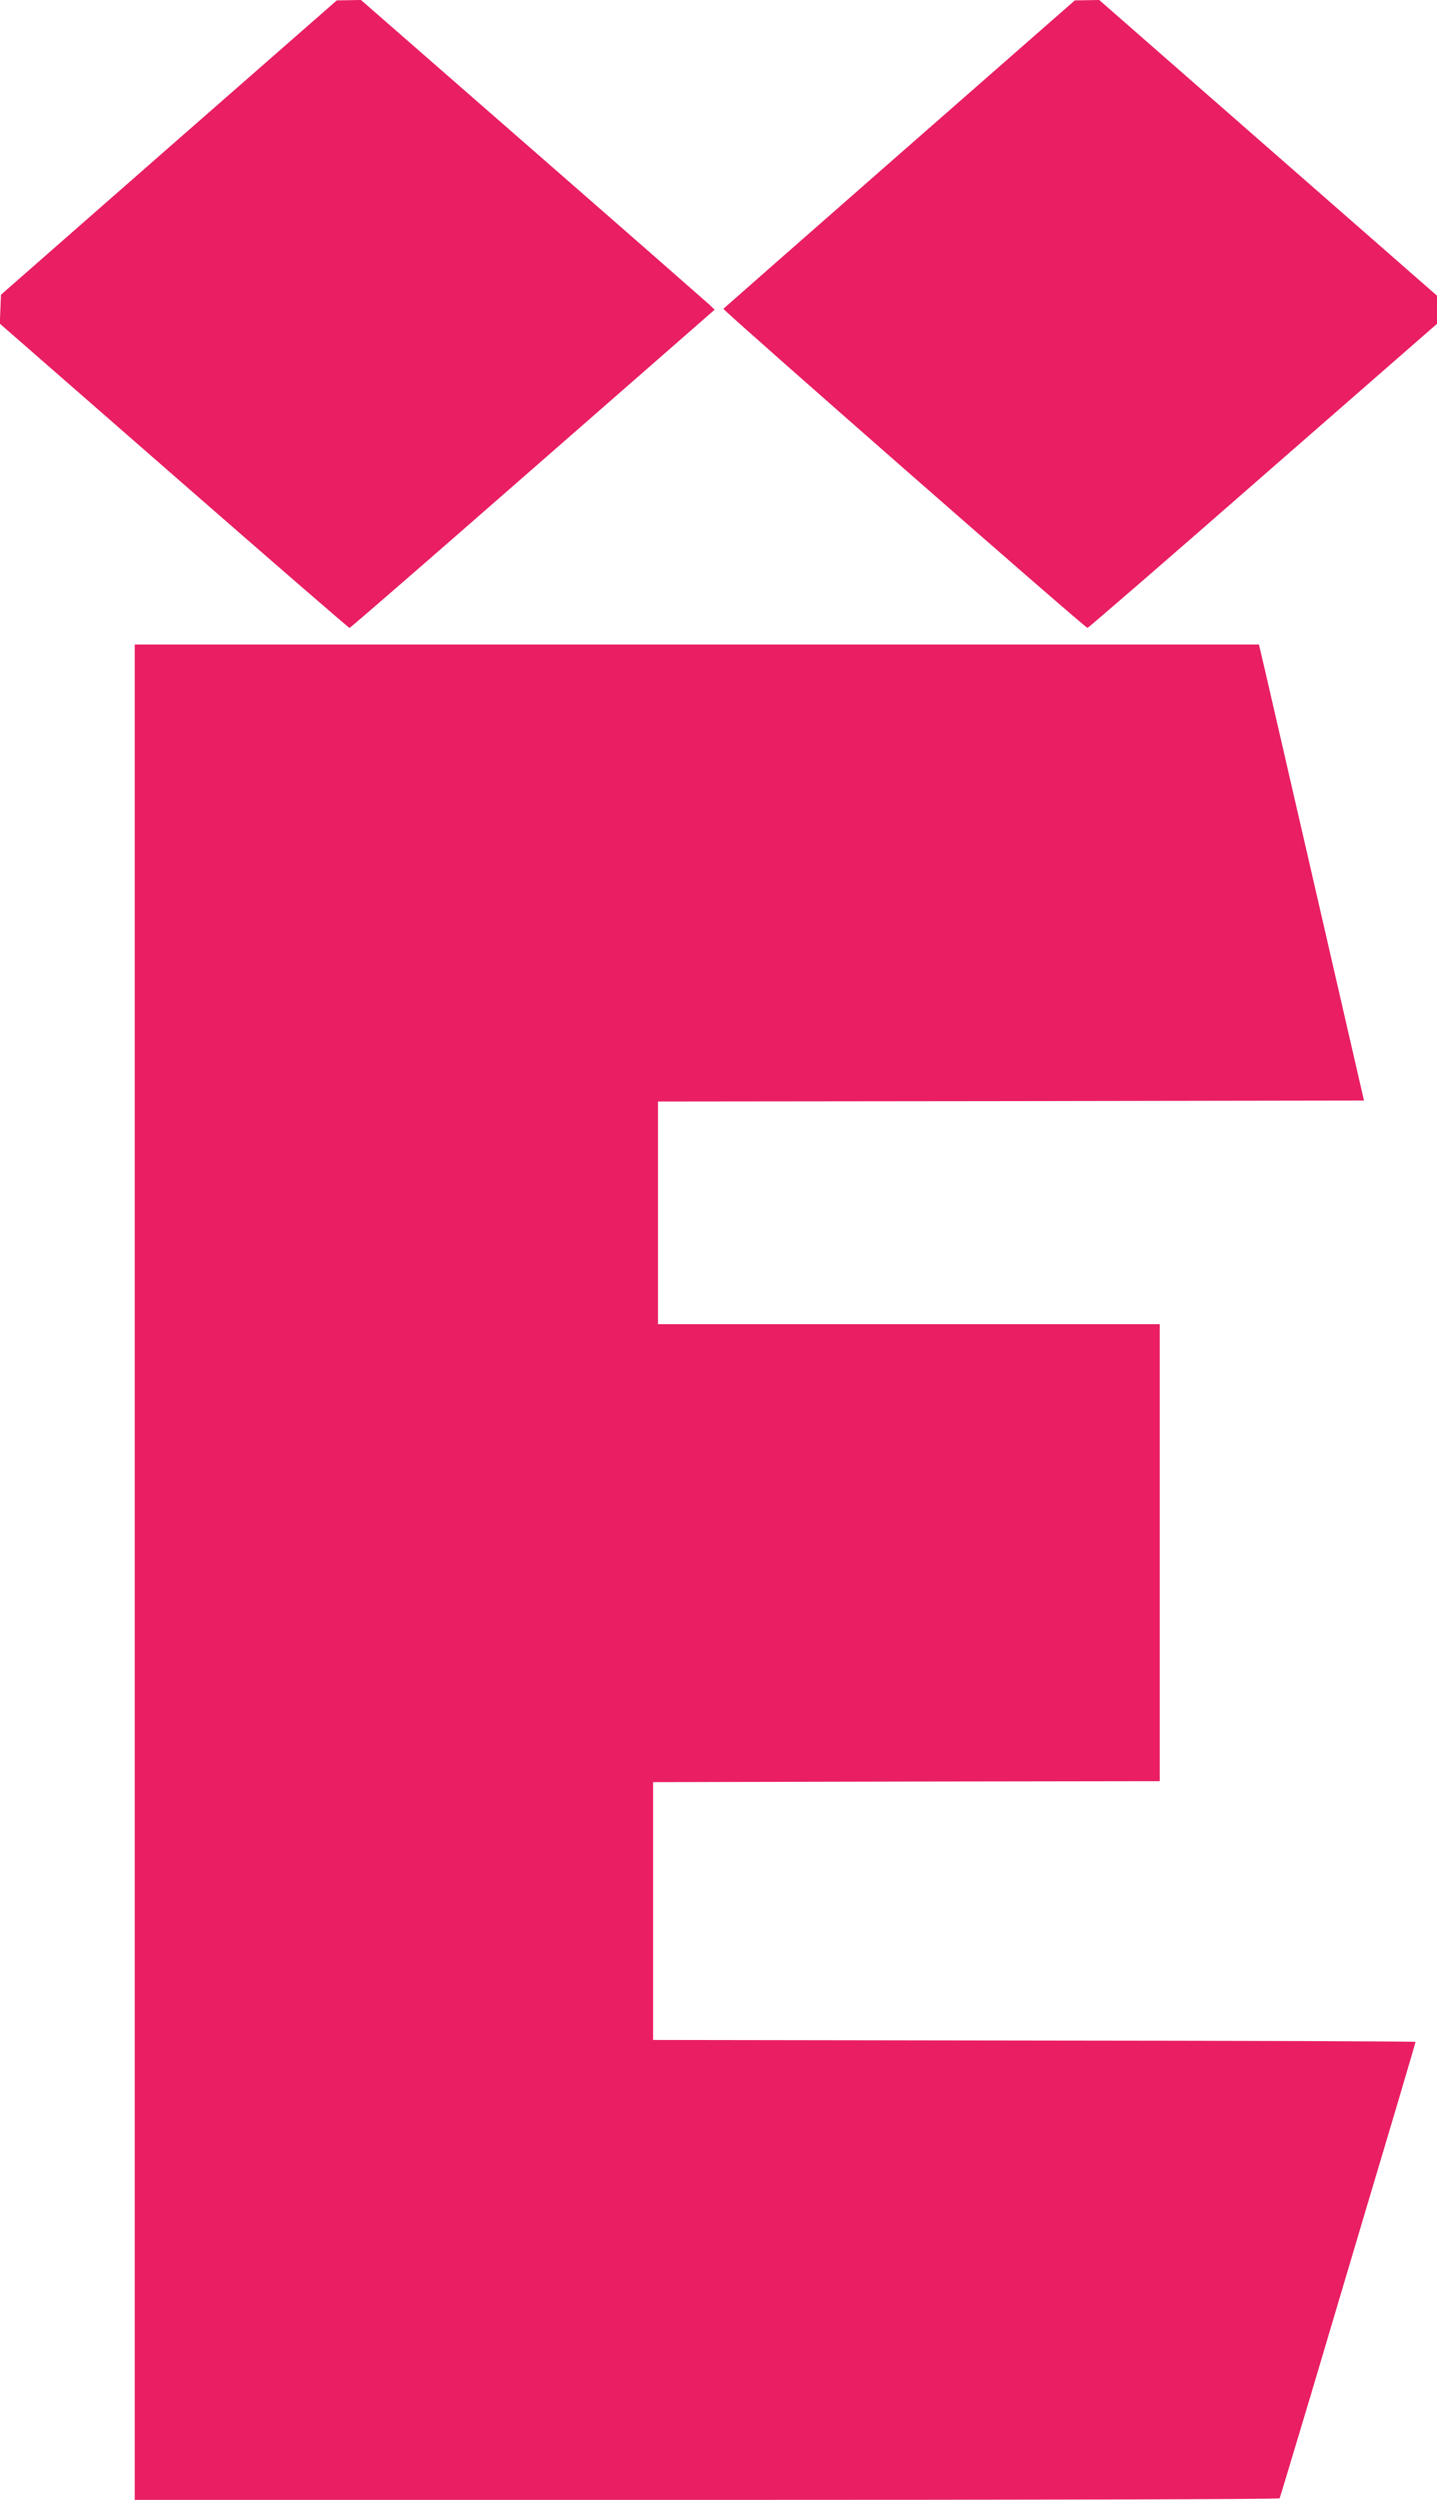 <?xml version="1.0" standalone="no"?>
<!DOCTYPE svg PUBLIC "-//W3C//DTD SVG 20010904//EN"
 "http://www.w3.org/TR/2001/REC-SVG-20010904/DTD/svg10.dtd">
<svg version="1.0" xmlns="http://www.w3.org/2000/svg"
 width="736pt" height="1280pt" viewBox="0 0 736 1280"
 preserveAspectRatio="xMidYMid meet">
<g transform="translate(0,1280) scale(0.1,-0.1)"
fill="#e91e63" stroke="none">
<path d="M865 12045 l-860 -754 -3 -74 -3 -74 892 -779 c490 -428 895 -779
899 -779 5 0 427 367 939 815 l931 814 -22 22 c-13 12 -420 369 -906 793
l-883 771 -62 -1 -62 -1 -860 -753z"/>
<path d="M4608 12012 c-494 -433 -900 -790 -903 -793 -5 -6 1852 -1634 1865
-1634 4 0 409 350 899 779 l891 778 0 72 0 72 -865 757 -865 757 -62 -1 -63
-1 -897 -786z"/>
<path d="M690 4750 l0 -4750 2929 0 c1612 0 2932 3 2935 8 2 4 72 237 156 517
239 806 335 1126 441 1482 54 183 99 335 99 338 0 3 -879 6 -1952 7 l-1953 3
0 660 0 660 1297 3 1298 2 0 1170 0 1170 -1285 0 -1285 0 0 570 0 570 1808 2
1808 3 -238 1035 c-131 569 -252 1095 -269 1168 l-31 132 -2879 0 -2879 0 0
-4750z"/>
</g>
</svg>
